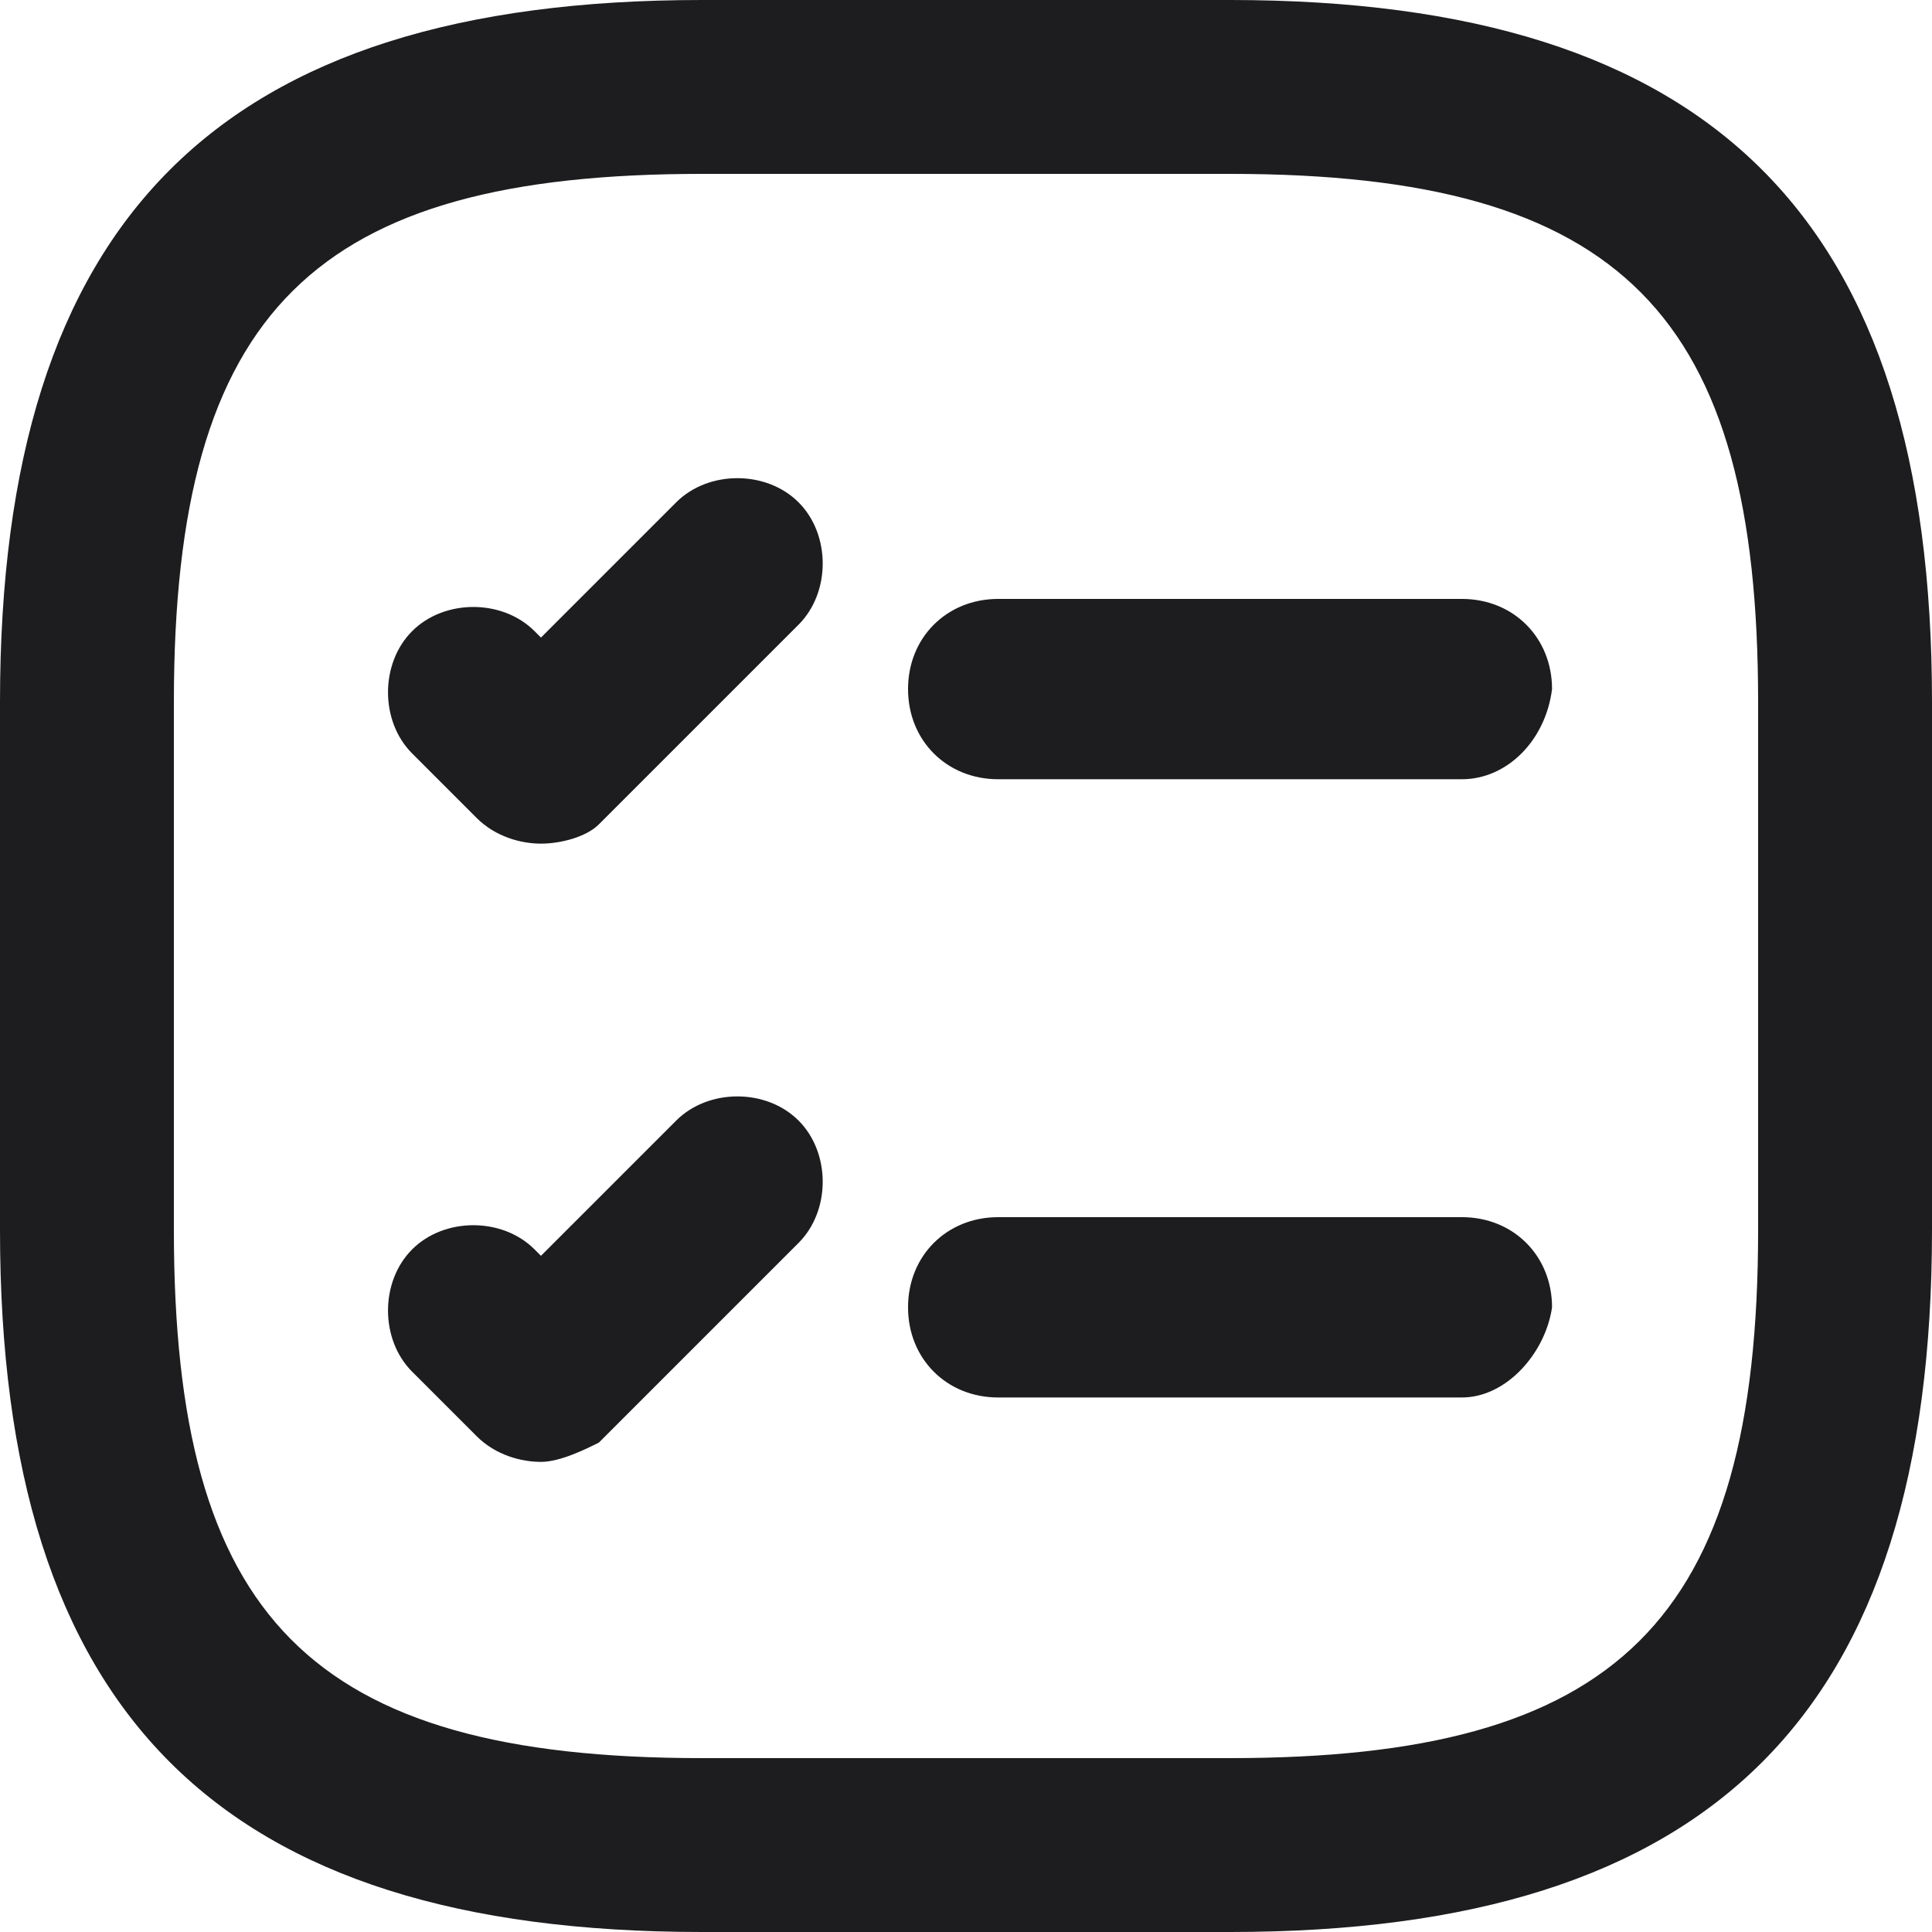 <?xml version="1.0" encoding="utf-8"?>
<!-- Generator: Adobe Illustrator 27.6.1, SVG Export Plug-In . SVG Version: 6.00 Build 0)  -->
<svg version="1.1" id="Layer_1" xmlns="http://www.w3.org/2000/svg" xmlns:xlink="http://www.w3.org/1999/xlink" x="0px" y="0px"
	 viewBox="0 0 30 30" style="enable-background:new 0 0 30 30;" xml:space="preserve">
<style type="text/css">
	.st0{fill:#1D1D1F;}
</style>
<g>
	<path class="st0" d="M22.7,12.1h-7.2c-0.8,0-1.4-0.6-1.4-1.4c0-0.8,0.6-1.4,1.4-1.4h7.2c0.8,0,1.4,0.6,1.4,1.4
		C24,11.5,23.4,12.1,22.7,12.1z"/>
	<path class="st0" d="M8.4,13.1c-0.3,0-0.7-0.1-1-0.4l-1-1c-0.5-0.5-0.5-1.4,0-1.9c0.5-0.5,1.4-0.5,1.9,0l0.1,0.1l2.1-2.1
		c0.5-0.5,1.4-0.5,1.9,0s0.5,1.4,0,1.9l-3.1,3.1C9.1,13,8.7,13.1,8.4,13.1z"/>
	<path class="st0" d="M22.7,21.7h-7.2c-0.8,0-1.4-0.6-1.4-1.4c0-0.8,0.6-1.4,1.4-1.4h7.2c0.8,0,1.4,0.6,1.4,1.4
		C24,21,23.4,21.7,22.7,21.7z"/>
	<path class="st0" d="M8.4,22.7c-0.3,0-0.7-0.1-1-0.4l-1-1c-0.5-0.5-0.5-1.4,0-1.9c0.5-0.5,1.4-0.5,1.9,0l0.1,0.1l2.1-2.1
		c0.5-0.5,1.4-0.5,1.9,0c0.5,0.5,0.5,1.4,0,1.9l-3.1,3.1C9.1,22.5,8.7,22.7,8.4,22.7z"/>
	<path class="st0" d="M19.1,30h-8.2C3.4,30,0,26.6,0,19.1v-8.2C0,3.4,3.4,0,10.9,0h8.2C26.6,0,30,3.4,30,10.9v8.2
		C30,26.6,26.6,30,19.1,30z M10.9,2.7c-6,0-8.2,2.1-8.2,8.2v8.2c0,6,2.1,8.2,8.2,8.2h8.2c6,0,8.2-2.1,8.2-8.2v-8.2
		c0-6-2.1-8.2-8.2-8.2H10.9z"/>
</g>
</svg>
